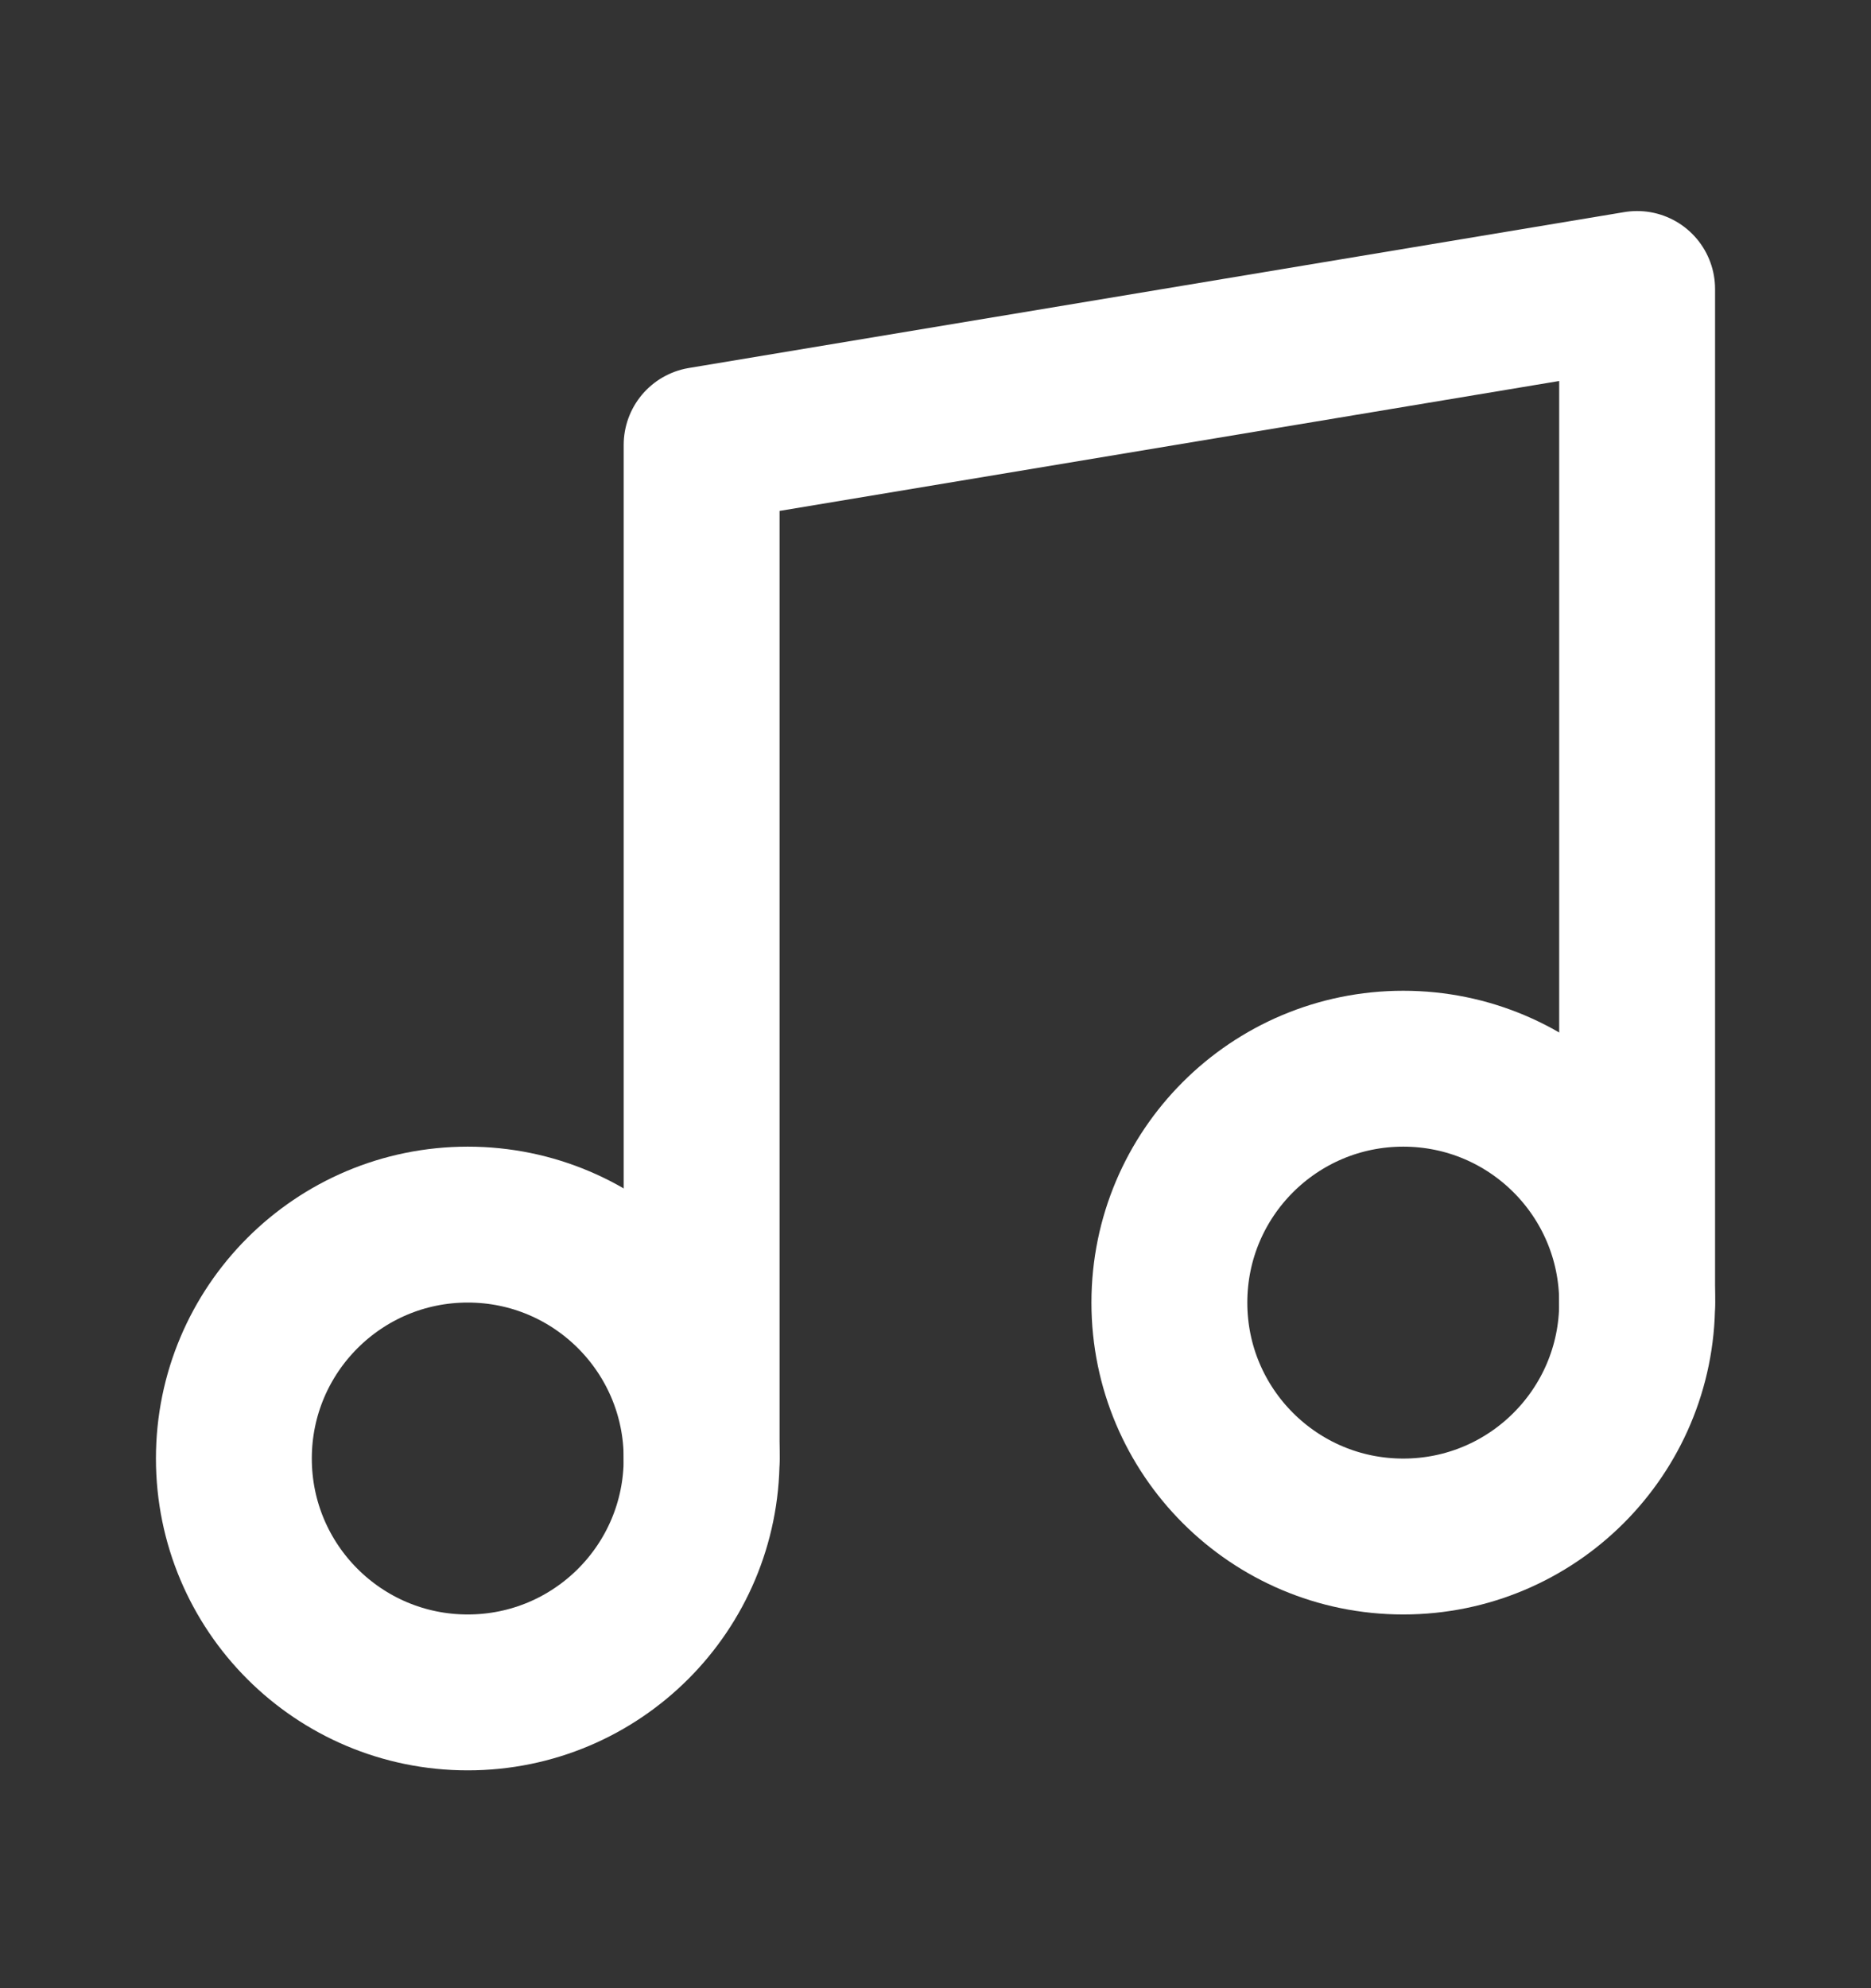 <svg width="16" height="17" viewBox="0 0 16 17" fill="none" xmlns="http://www.w3.org/2000/svg">
<rect x="0" y="0" width="16" height="17" fill="#333333" stroke="none"/>
<path d="M6 12.471V3.804L14 2.471V11.138" stroke="white" stroke-width="1.333" stroke-linecap="round" stroke-linejoin="round"/>
<path d="M4 14.471C5.105 14.471 6 13.576 6 12.471C6 11.367 5.105 10.471 4 10.471C2.895 10.471 2 11.367 2 12.471C2 13.576 2.895 14.471 4 14.471Z" stroke="white" stroke-width="1.333" stroke-linecap="round" stroke-linejoin="round"/>
<path d="M12 13.138C13.105 13.138 14 12.242 14 11.138C14 10.033 13.105 9.138 12 9.138C10.895 9.138 10 10.033 10 11.138C10 12.242 10.895 13.138 12 13.138Z" stroke="white" stroke-width="1.333" stroke-linecap="round" stroke-linejoin="round"/>
</svg>
